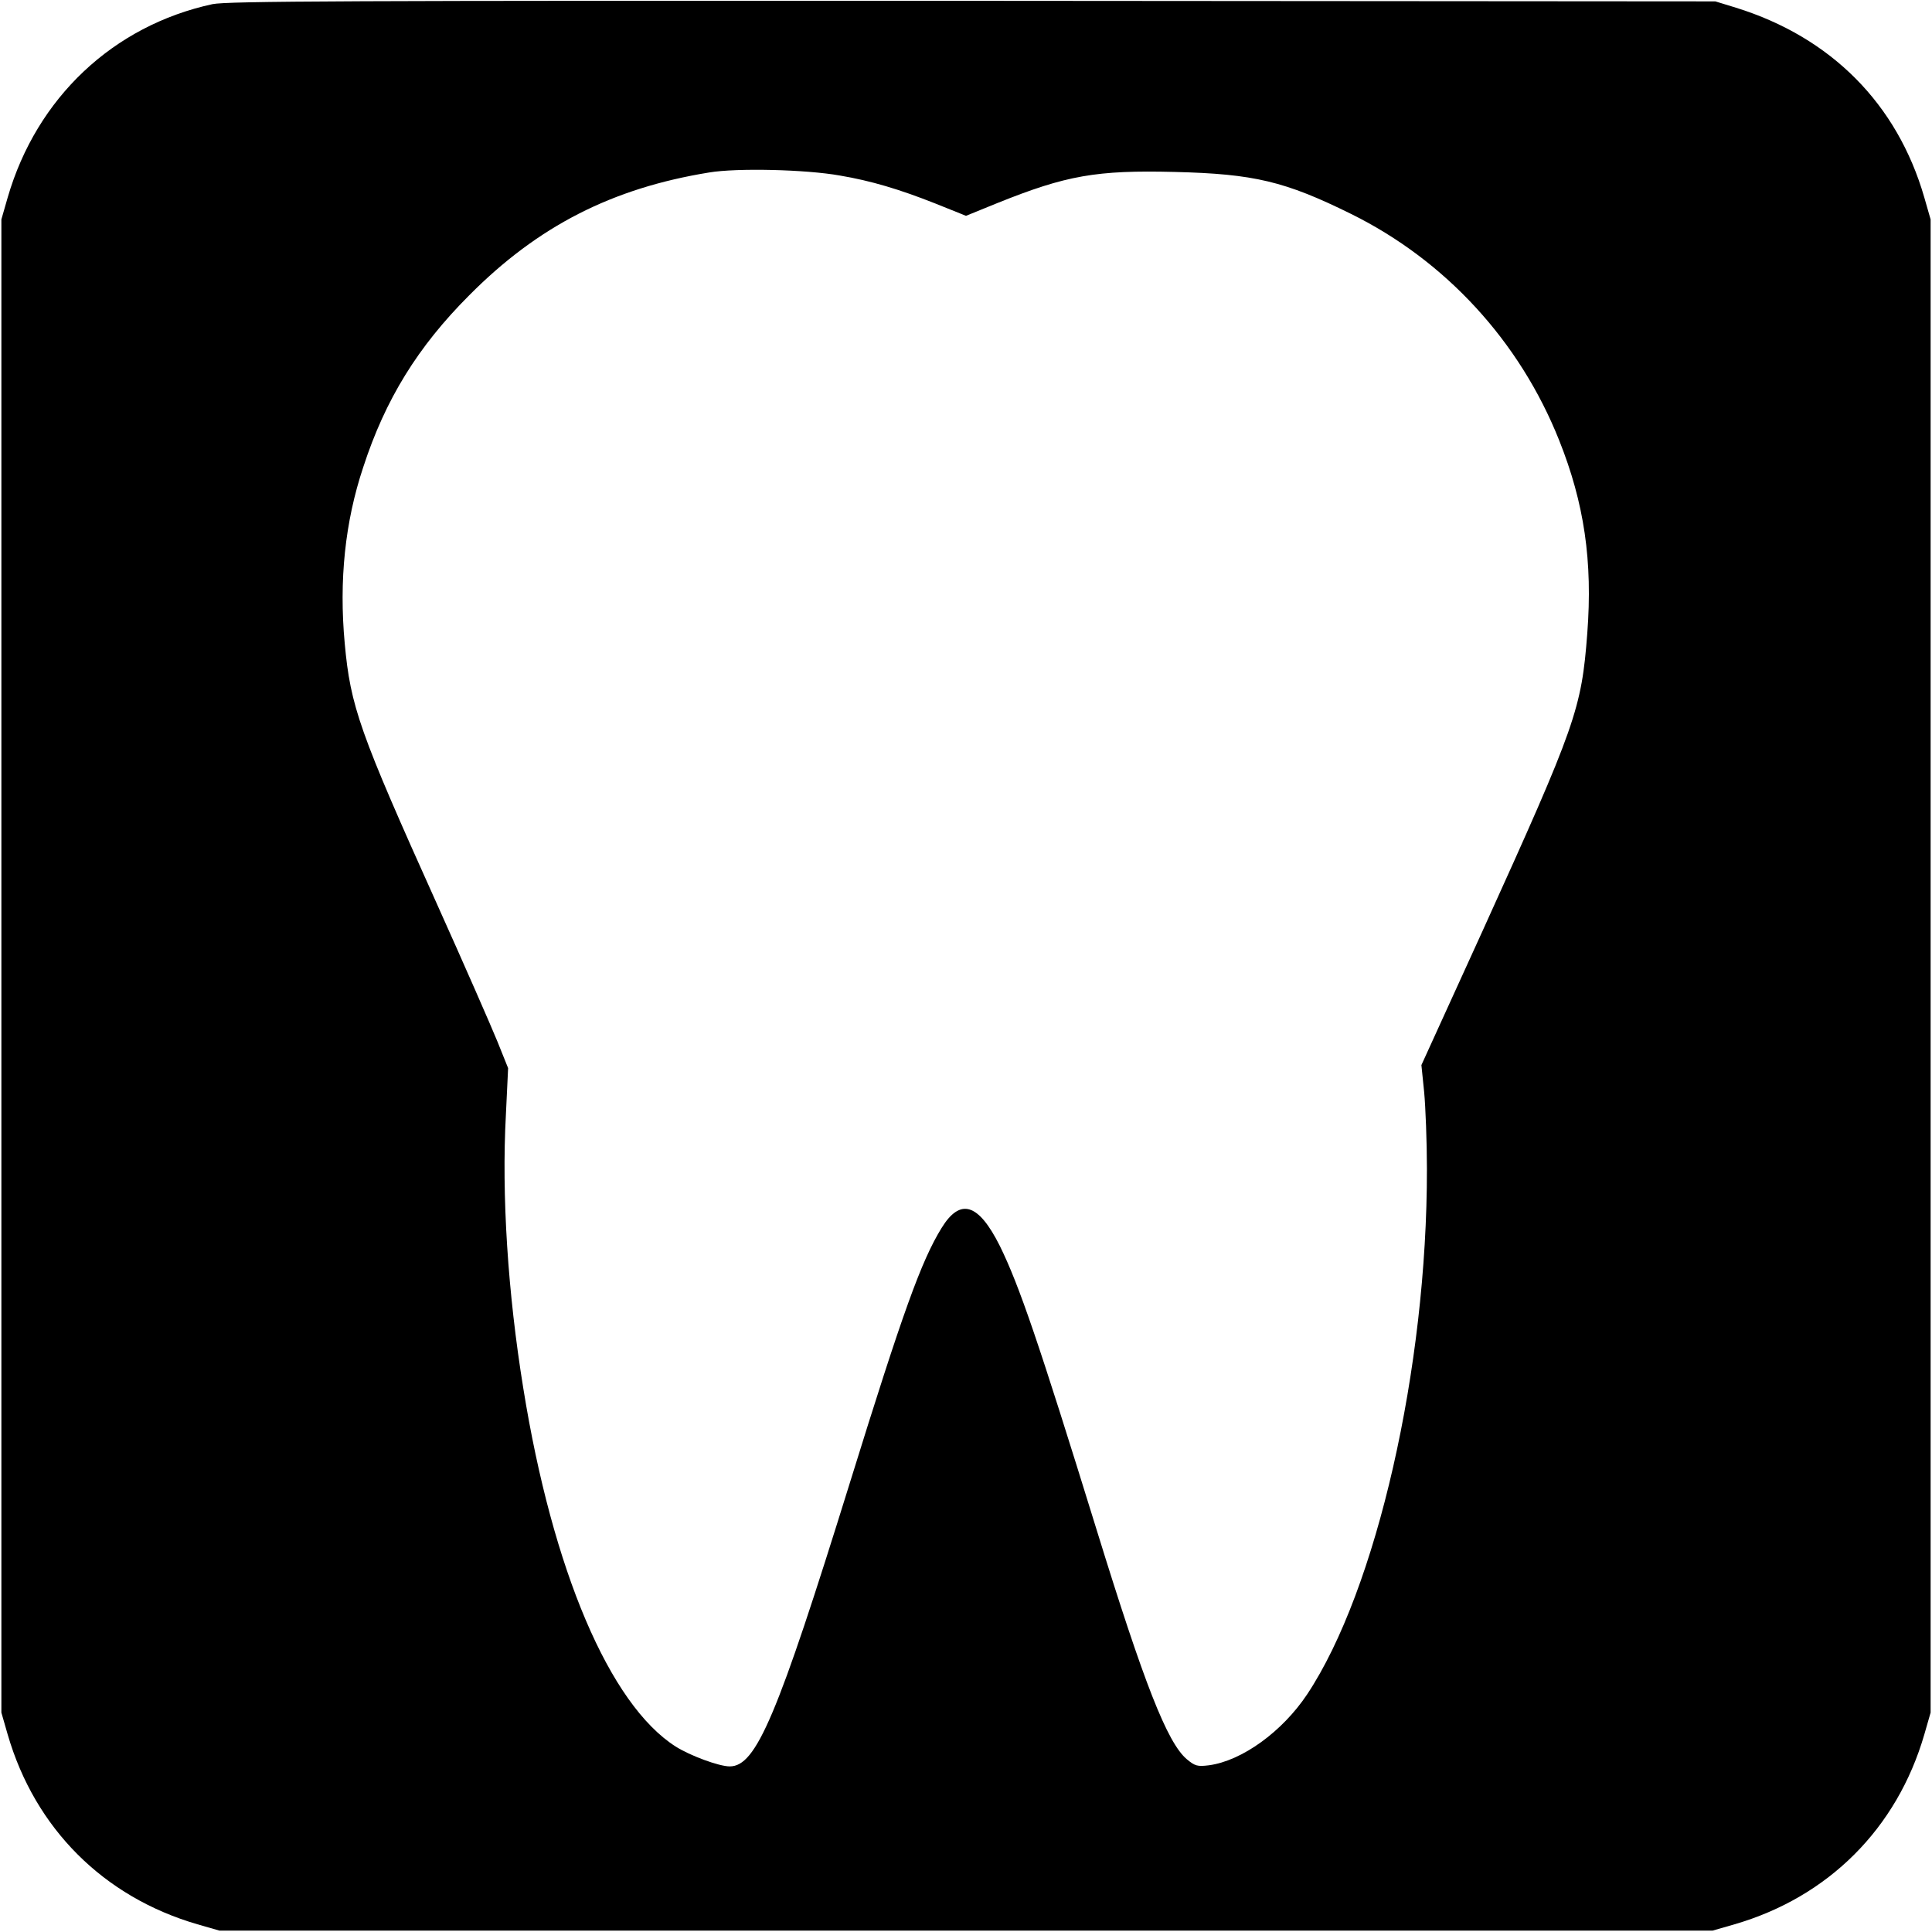 <?xml version="1.0" standalone="no"?>
<!DOCTYPE svg PUBLIC "-//W3C//DTD SVG 20010904//EN"
 "http://www.w3.org/TR/2001/REC-SVG-20010904/DTD/svg10.dtd">
<svg version="1.0" xmlns="http://www.w3.org/2000/svg"
 width="700pt" height="700pt" viewBox="0 0 700 700"
 preserveAspectRatio="xMidYMid meet">
<g transform="translate(0,700) scale(0.1,-0.1)"
fill="#000000" stroke="none">
<path d="M770 6985 c-360 -78 -637 -339 -742 -700 l-23 -80 0 -2705 0 -2705
23 -80 c99 -340 347 -588 687 -687 l80 -23 2705 0 2705 0 80 23 c340 99 588
347 687 687 l23 80 0 2705 0 2705 -23 80 c-98 339 -338 580 -682 687 l-75 23
-2690 2 c-2272 1 -2700 -1 -2755 -12z m2273 -621 c113 -19 216 -50 345 -101
l112 -45 113 46 c251 101 360 120 643 113 288 -7 400 -34 639 -152 342 -169
611 -461 754 -820 91 -228 122 -438 102 -700 -21 -274 -40 -330 -379 -1077
l-222 -487 10 -98 c5 -54 10 -179 10 -278 1 -721 -183 -1526 -434 -1904 -90
-135 -236 -241 -356 -257 -41 -5 -50 -3 -80 22 -71 60 -155 275 -326 829 -212
686 -281 887 -351 1030 -78 156 -144 176 -212 65 -73 -119 -139 -301 -331
-920 -264 -850 -340 -1030 -436 -1030 -39 0 -144 39 -196 72 -239 152 -446
638 -552 1298 -56 345 -79 699 -63 992 l8 168 -39 97 c-22 54 -120 278 -219
498 -281 624 -313 715 -334 944 -21 228 1 440 67 638 80 246 198 437 384 623
249 251 518 388 869 445 101 17 351 11 474 -11z"/>
</g>
</svg>
